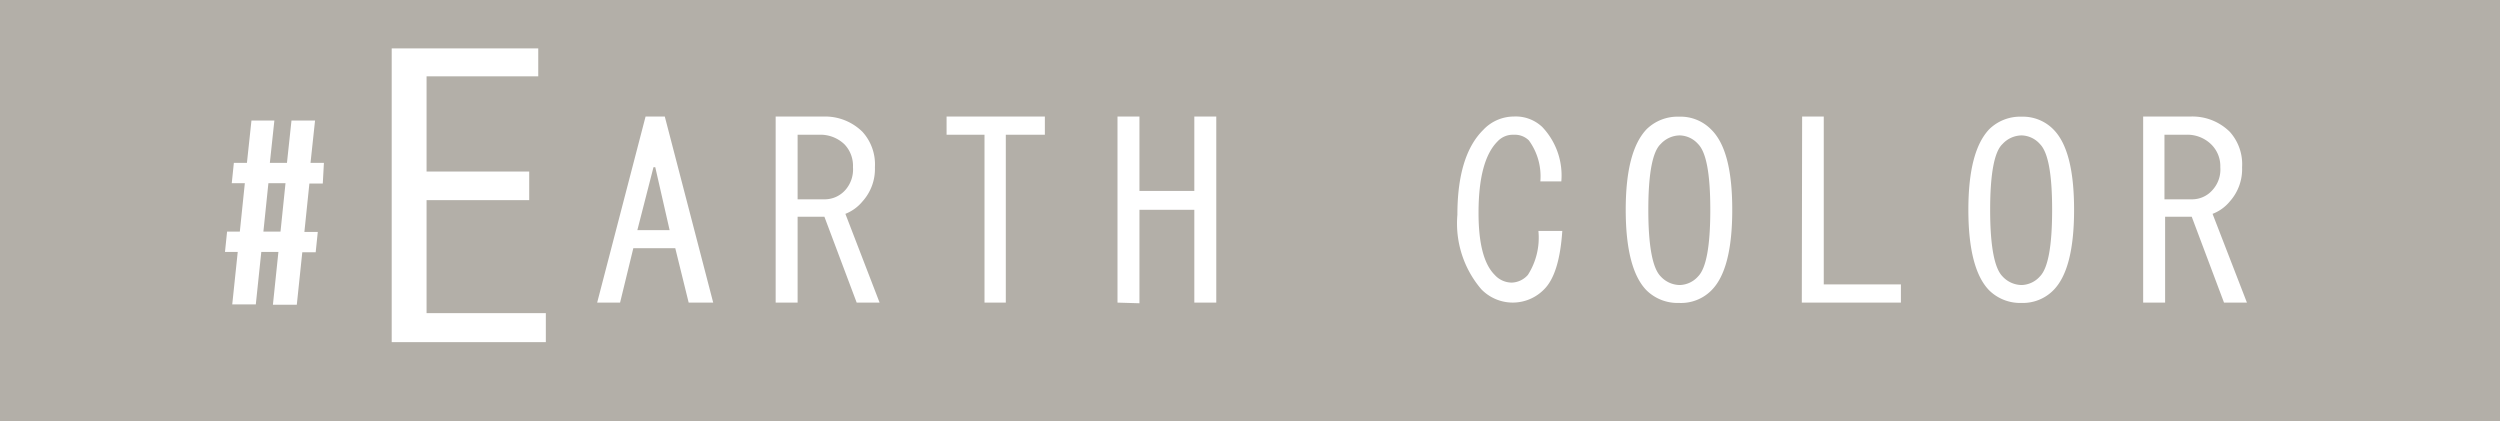 <svg xmlns="http://www.w3.org/2000/svg" viewBox="0 0 154.9 26.09"><defs><style>.cls-1{fill:#b3afa8;}.cls-2{fill:#fff;}</style></defs><g id="レイヤー_2" data-name="レイヤー 2"><g id="レイヤー_1-2" data-name="レイヤー 1"><rect class="cls-1" width="154.9" height="26.09"/><path class="cls-2" d="M17.25,15.61H16.19l-.34,3.25H14.39l.34-3.25h-.79l.13-1.26h.79l.31-3h-.81l.13-1.26h.81l.28-2.62H17l-.28,2.62h1.06l.28-2.62h1.46l-.28,2.62h.83L20,11.37h-.83l-.31,3h.83l-.13,1.26h-.83l-.34,3.25H16.91Zm-.93-1.26h1.06l.31-3H16.63Z"/><path class="cls-2" d="M26.43,10.63h6.36V12.4H26.43v7h7.39V21.2H24.27V3h9.08V4.73H26.43Z"/><path class="cls-2" d="M38.42,18.75H37L40,7.22h1.19l3,11.53H42.67l-.83-3.37h-2.6Zm2.18-8.39h-.11l-1,3.9h2Z"/><path class="cls-2" d="M53.44,8.17a3,3,0,0,1,.77,2.19,3,3,0,0,1-.77,2.12,2.61,2.61,0,0,1-1.06.77l2.12,5.5H53.08l-2-5.32H49.42v5.32H48.06V7.22h3A3.29,3.29,0,0,1,53.44,8.17Zm-1.06,3.6a1.92,1.92,0,0,0,.47-1.41,1.92,1.92,0,0,0-.53-1.42,2.15,2.15,0,0,0-1.6-.59h-1.3v4h1.71A1.71,1.71,0,0,0,52.38,11.77Z"/><path class="cls-2" d="M61,18.75V8.35H58.65V7.22h6.09V8.35H62.32v10.4Z"/><path class="cls-2" d="M69.24,18.75V7.22H70.6v4.61H74V7.22h1.36V18.75H74V13H70.6v5.79Z"/><path class="cls-2" d="M95.68,17.92a2.71,2.71,0,0,1-3.9,0,6.27,6.27,0,0,1-1.48-4.61c0-2.44.53-4.2,1.6-5.26a2.61,2.61,0,0,1,1.89-.83,2.39,2.39,0,0,1,1.77.65,4.36,4.36,0,0,1,1.18,3.37h-1.3a3.78,3.78,0,0,0-.71-2.54,1.24,1.24,0,0,0-.94-.35,1.29,1.29,0,0,0-1,.41c-.79.79-1.18,2.27-1.18,4.43,0,1.89.33,3.17,1,3.84a1.43,1.43,0,0,0,1.06.48,1.39,1.39,0,0,0,1-.48,4.28,4.28,0,0,0,.65-2.72H96.8C96.68,16.09,96.31,17.29,95.68,17.92Z"/><path class="cls-2" d="M107.33,13q0,3.72-1.3,5a2.65,2.65,0,0,1-2,.77,2.74,2.74,0,0,1-2-.77c-.86-.87-1.3-2.54-1.3-5s.44-4.1,1.3-5a2.74,2.74,0,0,1,2-.77A2.65,2.65,0,0,1,106,8C106.9,8.86,107.33,10.51,107.33,13Zm-5.2,0c0,2.24.26,3.62.77,4.13a1.63,1.63,0,0,0,1.18.53,1.57,1.57,0,0,0,1.13-.53c.51-.51.76-1.89.76-4.13s-.25-3.57-.76-4.08a1.57,1.57,0,0,0-1.13-.53,1.63,1.63,0,0,0-1.18.53C102.39,9.39,102.13,10.75,102.13,13Z"/><path class="cls-2" d="M111.66,7.22H113v10.4h4.78v1.13h-6.14Z"/><path class="cls-2" d="M128.51,13q0,3.72-1.3,5a2.65,2.65,0,0,1-1.95.77,2.74,2.74,0,0,1-2-.77c-.86-.87-1.3-2.54-1.3-5s.44-4.1,1.3-5a2.74,2.74,0,0,1,2-.77,2.65,2.65,0,0,1,1.95.77C128.08,8.86,128.51,10.51,128.51,13Zm-5.2,0c0,2.24.26,3.62.77,4.13a1.63,1.63,0,0,0,1.18.53,1.57,1.57,0,0,0,1.13-.53c.51-.51.76-1.89.76-4.13s-.25-3.57-.76-4.08a1.57,1.57,0,0,0-1.13-.53,1.63,1.63,0,0,0-1.18.53C123.57,9.39,123.31,10.75,123.31,13Z"/><path class="cls-2" d="M138.16,8.17a3,3,0,0,1,.76,2.19,3,3,0,0,1-.76,2.12,2.57,2.57,0,0,1-1.07.77l2.13,5.5H137.8l-2-5.32h-1.65v5.32h-1.36V7.22h2.95A3.29,3.29,0,0,1,138.16,8.17Zm-1.07,3.6a1.88,1.88,0,0,0,.48-1.41A1.88,1.88,0,0,0,137,8.94a2.11,2.11,0,0,0-1.59-.59h-1.3v4h1.71A1.68,1.68,0,0,0,137.09,11.77Z"/></g></g></svg>